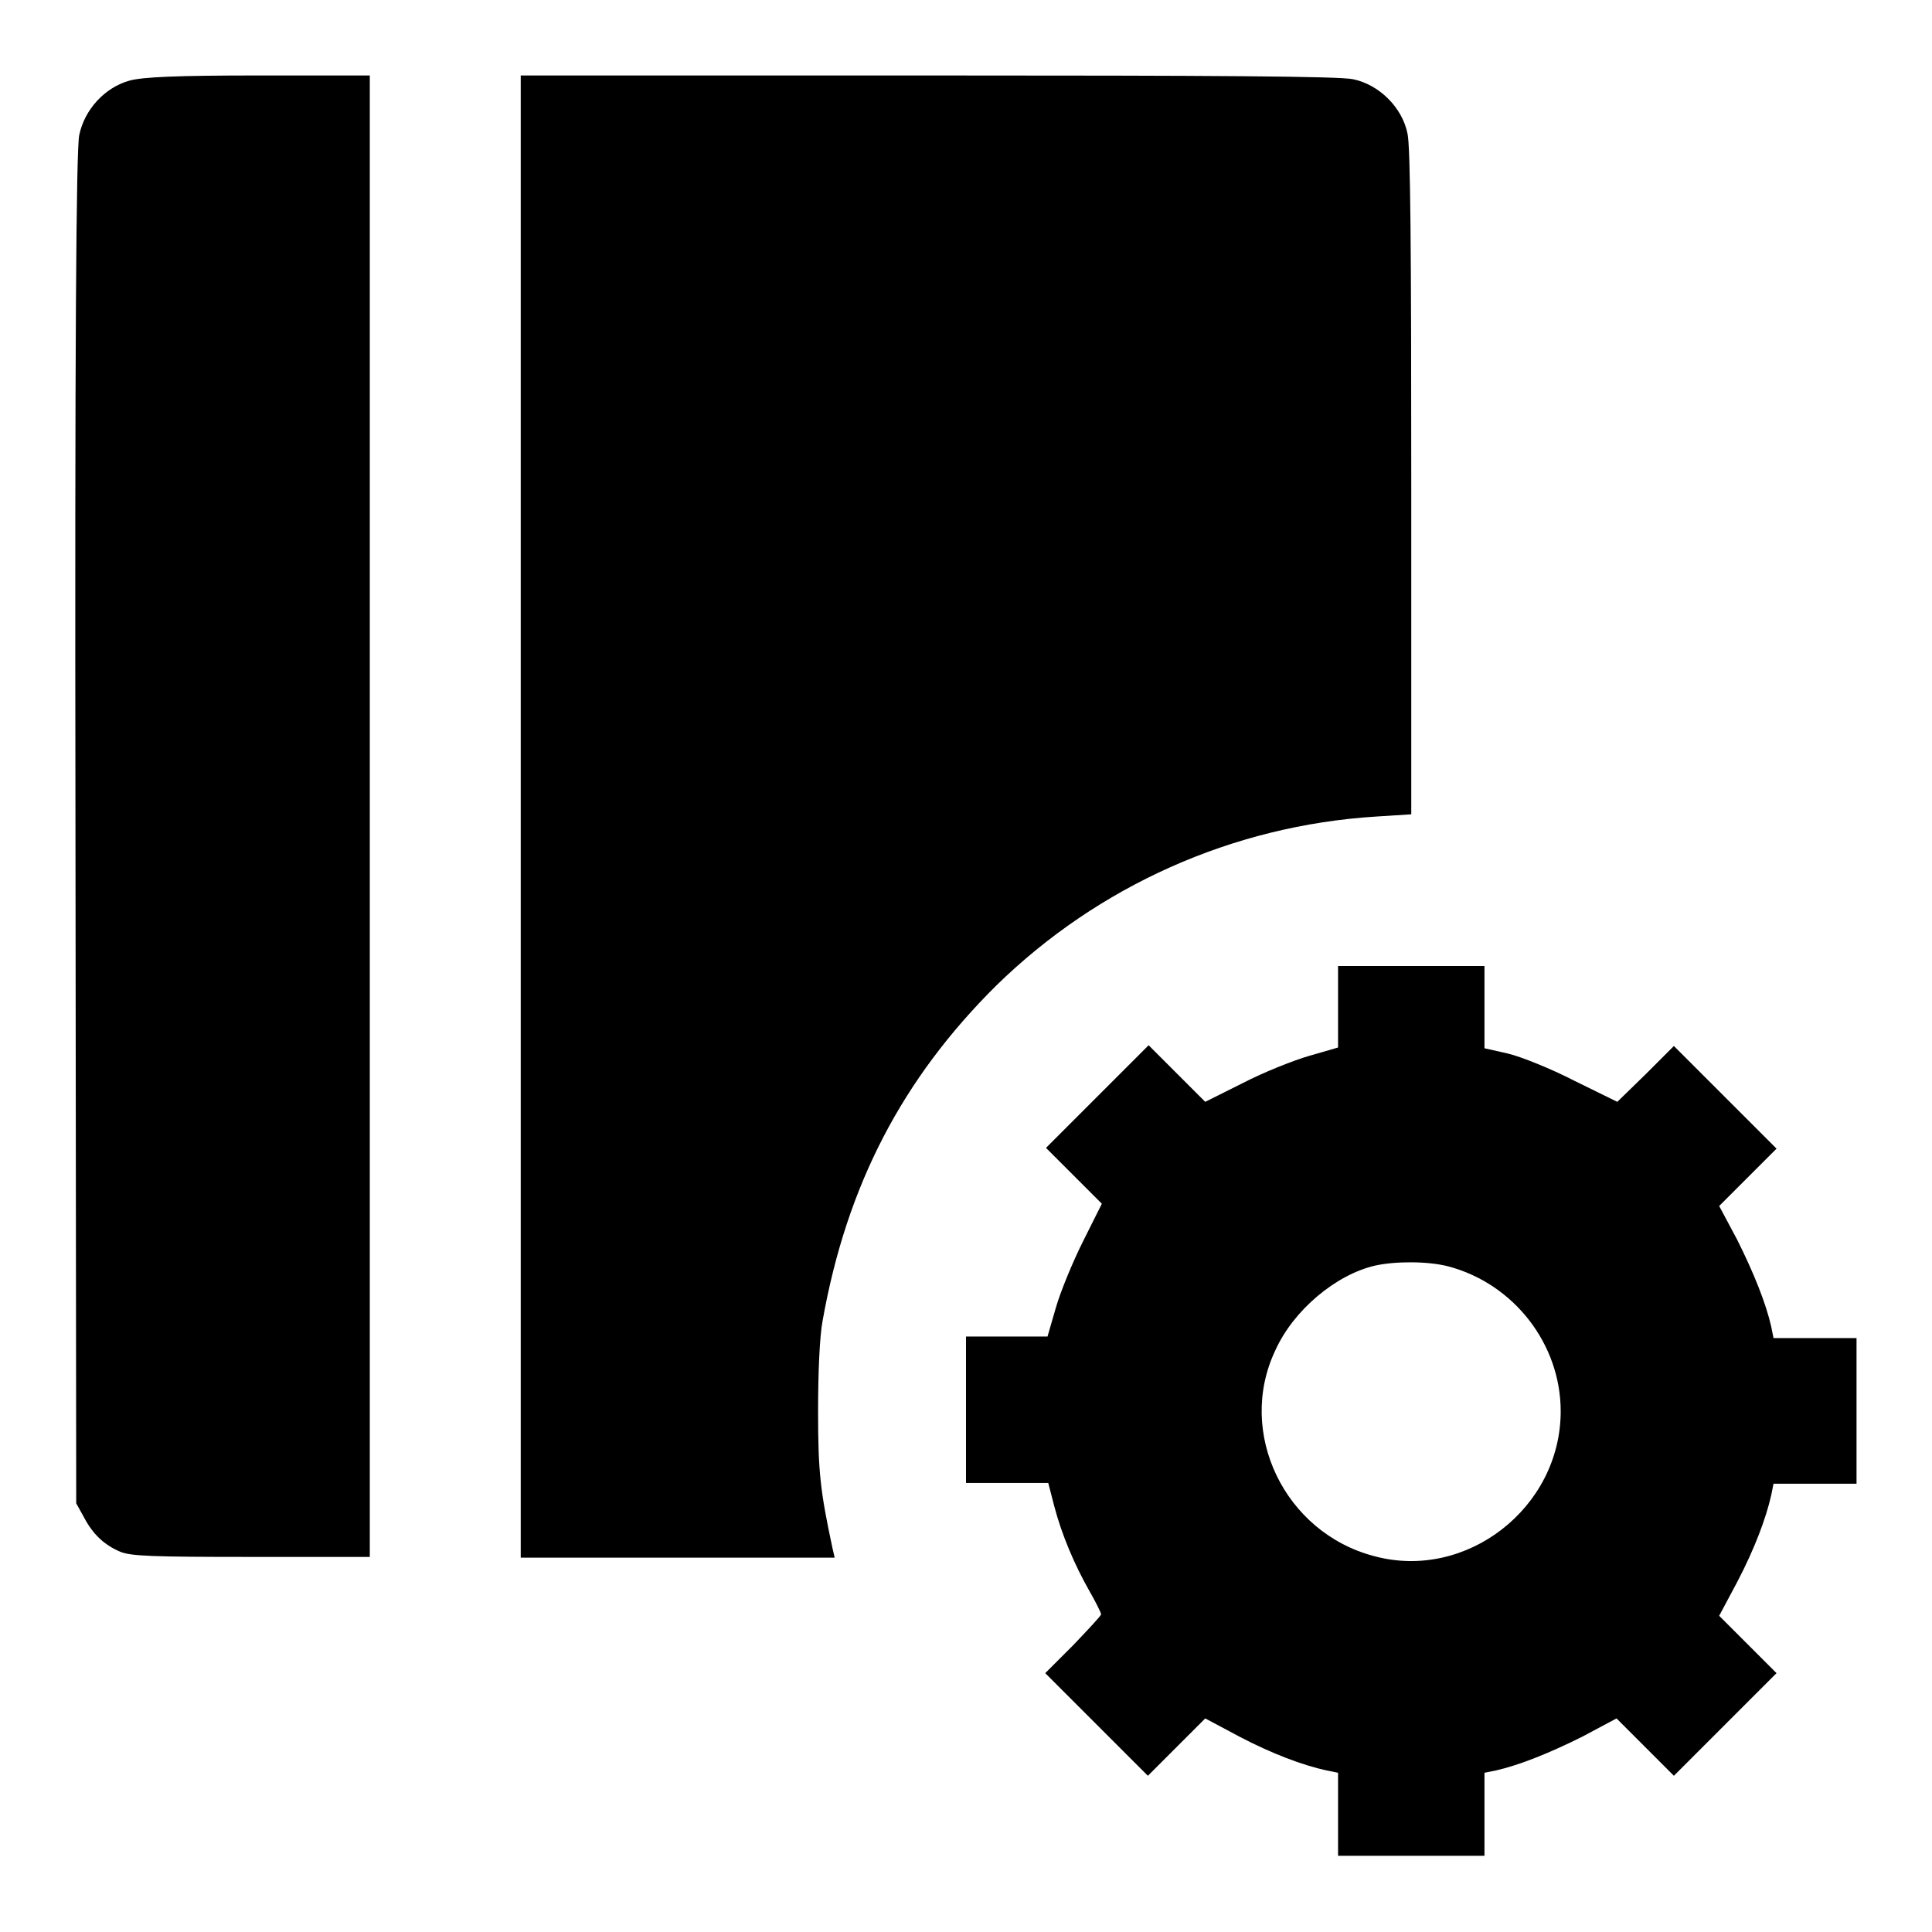 <?xml version="1.0" encoding="utf-8"?>
<!-- Svg Vector Icons : http://www.onlinewebfonts.com/icon -->
<!DOCTYPE svg PUBLIC "-//W3C//DTD SVG 1.1//EN" "http://www.w3.org/Graphics/SVG/1.1/DTD/svg11.dtd">
<svg version="1.1" xmlns="http://www.w3.org/2000/svg" xmlns:xlink="http://www.w3.org/1999/xlink" x="0px" y="0px" viewBox="0 0 256 256" enable-background="new 0 0 256 256" xml:space="preserve">
<g><g><g><path fill="#000000" d="M17.1,10.7c-3.2,0.9-5.9,3.8-6.6,7.2C10.1,19.7,9.9,45,10,109.8l0.1,89.4l1,1.8c1.2,2.3,2.7,3.7,4.8,4.6c1.4,0.6,4.3,0.7,17.4,0.7h15.7v-98.2V10l-14.8,0C23.4,10,18.8,10.2,17.1,10.7z"/><path fill="#000000" d="M69,108.2v98.2h20.8h20.8l-0.3-1.3c-1.6-7.5-1.9-10-1.9-18.1c0-5.1,0.2-9.9,0.6-12c3.2-18,10.6-32.1,23-44.4c13.5-13.2,31.3-21.2,50.3-22.4l4.7-0.3V64.1c0-30.8-0.1-44.7-0.5-46.4c-0.7-3.5-3.8-6.5-7.2-7.2c-1.8-0.4-18.1-0.5-56.3-0.5H69V108.2z"/><path fill="#000000" d="M177.3,133.4v5.4l-3.8,1.1c-2.1,0.6-6.1,2.2-8.8,3.6l-5,2.5l-3.7-3.7l-3.8-3.8l-6.8,6.8l-6.8,6.8l3.7,3.7l3.7,3.7l-2.5,5c-1.4,2.8-3,6.7-3.6,8.8l-1.1,3.8h-5.4H128v9.7v9.7h5.5h5.4l0.8,3.1c1,3.8,2.7,7.8,4.7,11.3c0.8,1.4,1.5,2.8,1.5,3s-1.7,2-3.7,4.1l-3.7,3.7l6.8,6.8l6.8,6.8l3.8-3.8l3.8-3.8l4.5,2.4c4.4,2.3,8.4,3.8,11.6,4.5l1.5,0.3v5.5v5.5h9.7h9.7v-5.5v-5.5l1.5-0.3c3.1-0.7,7.1-2.3,11.5-4.5l4.5-2.4l3.8,3.8l3.8,3.8l6.8-6.8l6.8-6.8l-3.8-3.8l-3.8-3.8l2.4-4.5c2.3-4.4,3.8-8.4,4.5-11.5l0.3-1.5h5.5h5.5V187v-9.7h-5.5H235l-0.3-1.5c-0.7-3.1-2.3-7.1-4.5-11.5l-2.4-4.5l3.8-3.8l3.8-3.8l-6.8-6.8l-6.8-6.8l-3.7,3.7l-3.8,3.7l-5.7-2.8c-3.1-1.6-7.1-3.2-8.8-3.6l-3.1-0.7v-5.5V128H187h-9.7L177.3,133.4L177.3,133.4z M191.9,167.8c8.7,2.3,14.9,10.3,14.9,19.2c0,12.8-12.5,22.5-24.7,19.2c-11.9-3.1-18.3-16.4-13.1-27.3c2.4-5.3,8-10,13.2-11.2C184.9,167.1,189.2,167.1,191.9,167.8z"/></g></g></g>
</svg>